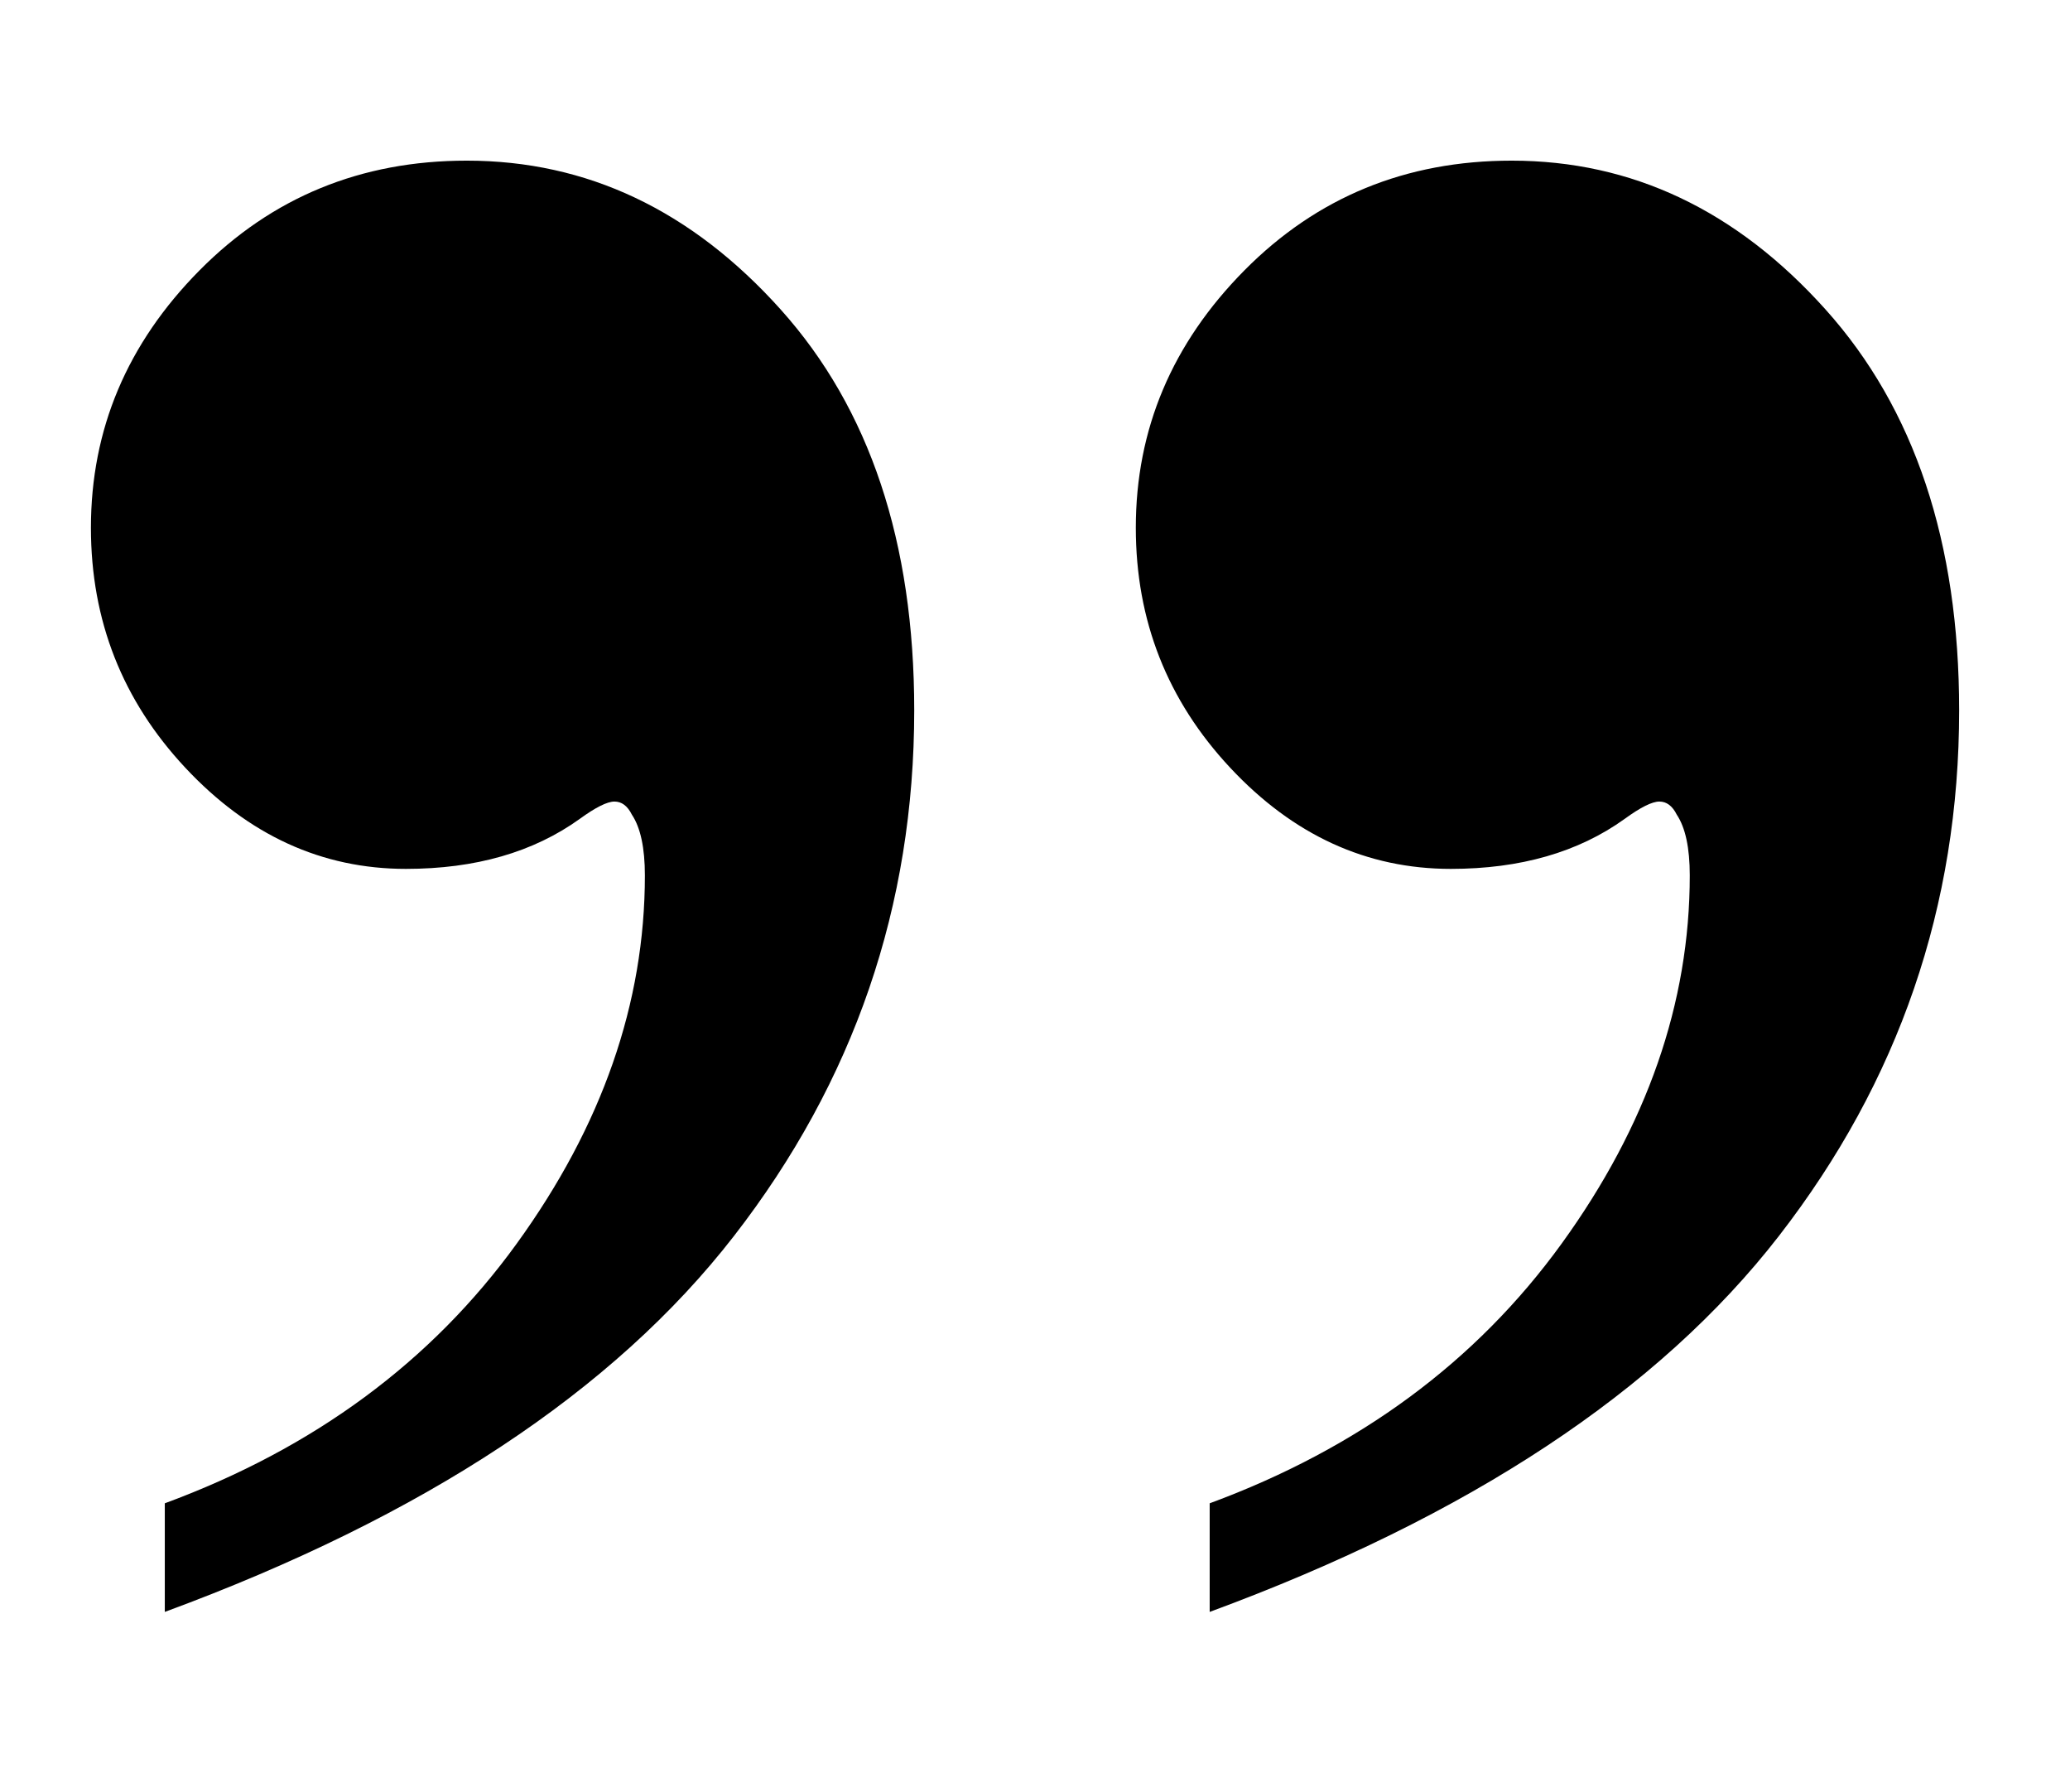 <?xml version="1.0" encoding="UTF-8" standalone="no"?>
<!DOCTYPE svg PUBLIC "-//W3C//DTD SVG 1.1//EN" "http://www.w3.org/Graphics/SVG/1.1/DTD/svg11.dtd">
<svg width="100%" height="100%" viewBox="0 0 67 58" version="1.1" xmlns="http://www.w3.org/2000/svg" xmlns:xlink="http://www.w3.org/1999/xlink" xml:space="preserve" xmlns:serif="http://www.serif.com/" style="fill-rule:evenodd;clip-rule:evenodd;stroke-linejoin:round;stroke-miterlimit:2;">
    <g id="Artboard1" transform="matrix(1,0,0,1,-253.237,-20.537)">
        <rect x="253.237" y="20.537" width="66.567" height="57.031" style="fill:none;"/>
        <g transform="matrix(1,0,0,1,-37.656,123.259)">
            <path d="M296.227,-50.555L296.227,-54.07C301.055,-55.852 304.852,-58.652 307.617,-62.473C310.383,-66.293 311.766,-70.266 311.766,-74.391C311.766,-75.281 311.625,-75.938 311.344,-76.359C311.203,-76.641 311.016,-76.781 310.781,-76.781C310.547,-76.781 310.172,-76.594 309.656,-76.219C308.156,-75.141 306.281,-74.602 304.031,-74.602C301.313,-74.602 298.934,-75.691 296.895,-77.871C294.855,-80.051 293.836,-82.641 293.836,-85.641C293.836,-88.828 295.008,-91.605 297.352,-93.973C299.695,-96.34 302.578,-97.523 306,-97.523C309.891,-97.523 313.277,-95.918 316.16,-92.707C319.043,-89.496 320.484,-85.172 320.484,-79.734C320.484,-73.406 318.539,-67.734 314.648,-62.719C310.758,-57.703 304.617,-53.648 296.227,-50.555ZM330.047,-50.555L330.047,-54.07C334.875,-55.852 338.672,-58.652 341.438,-62.473C344.203,-66.293 345.586,-70.266 345.586,-74.391C345.586,-75.281 345.445,-75.938 345.164,-76.359C345.023,-76.641 344.836,-76.781 344.602,-76.781C344.367,-76.781 343.992,-76.594 343.477,-76.219C341.977,-75.141 340.102,-74.602 337.852,-74.602C335.133,-74.602 332.754,-75.691 330.715,-77.871C328.676,-80.051 327.656,-82.641 327.656,-85.641C327.656,-88.828 328.828,-91.605 331.172,-93.973C333.516,-96.34 336.398,-97.523 339.82,-97.523C343.711,-97.523 347.098,-95.918 349.98,-92.707C352.863,-89.496 354.305,-85.172 354.305,-79.734C354.305,-73.406 352.359,-67.734 348.469,-62.719C344.578,-57.703 338.438,-53.648 330.047,-50.555Z" style="fill-rule:nonzero;"/>
        </g>
    </g>
</svg>
